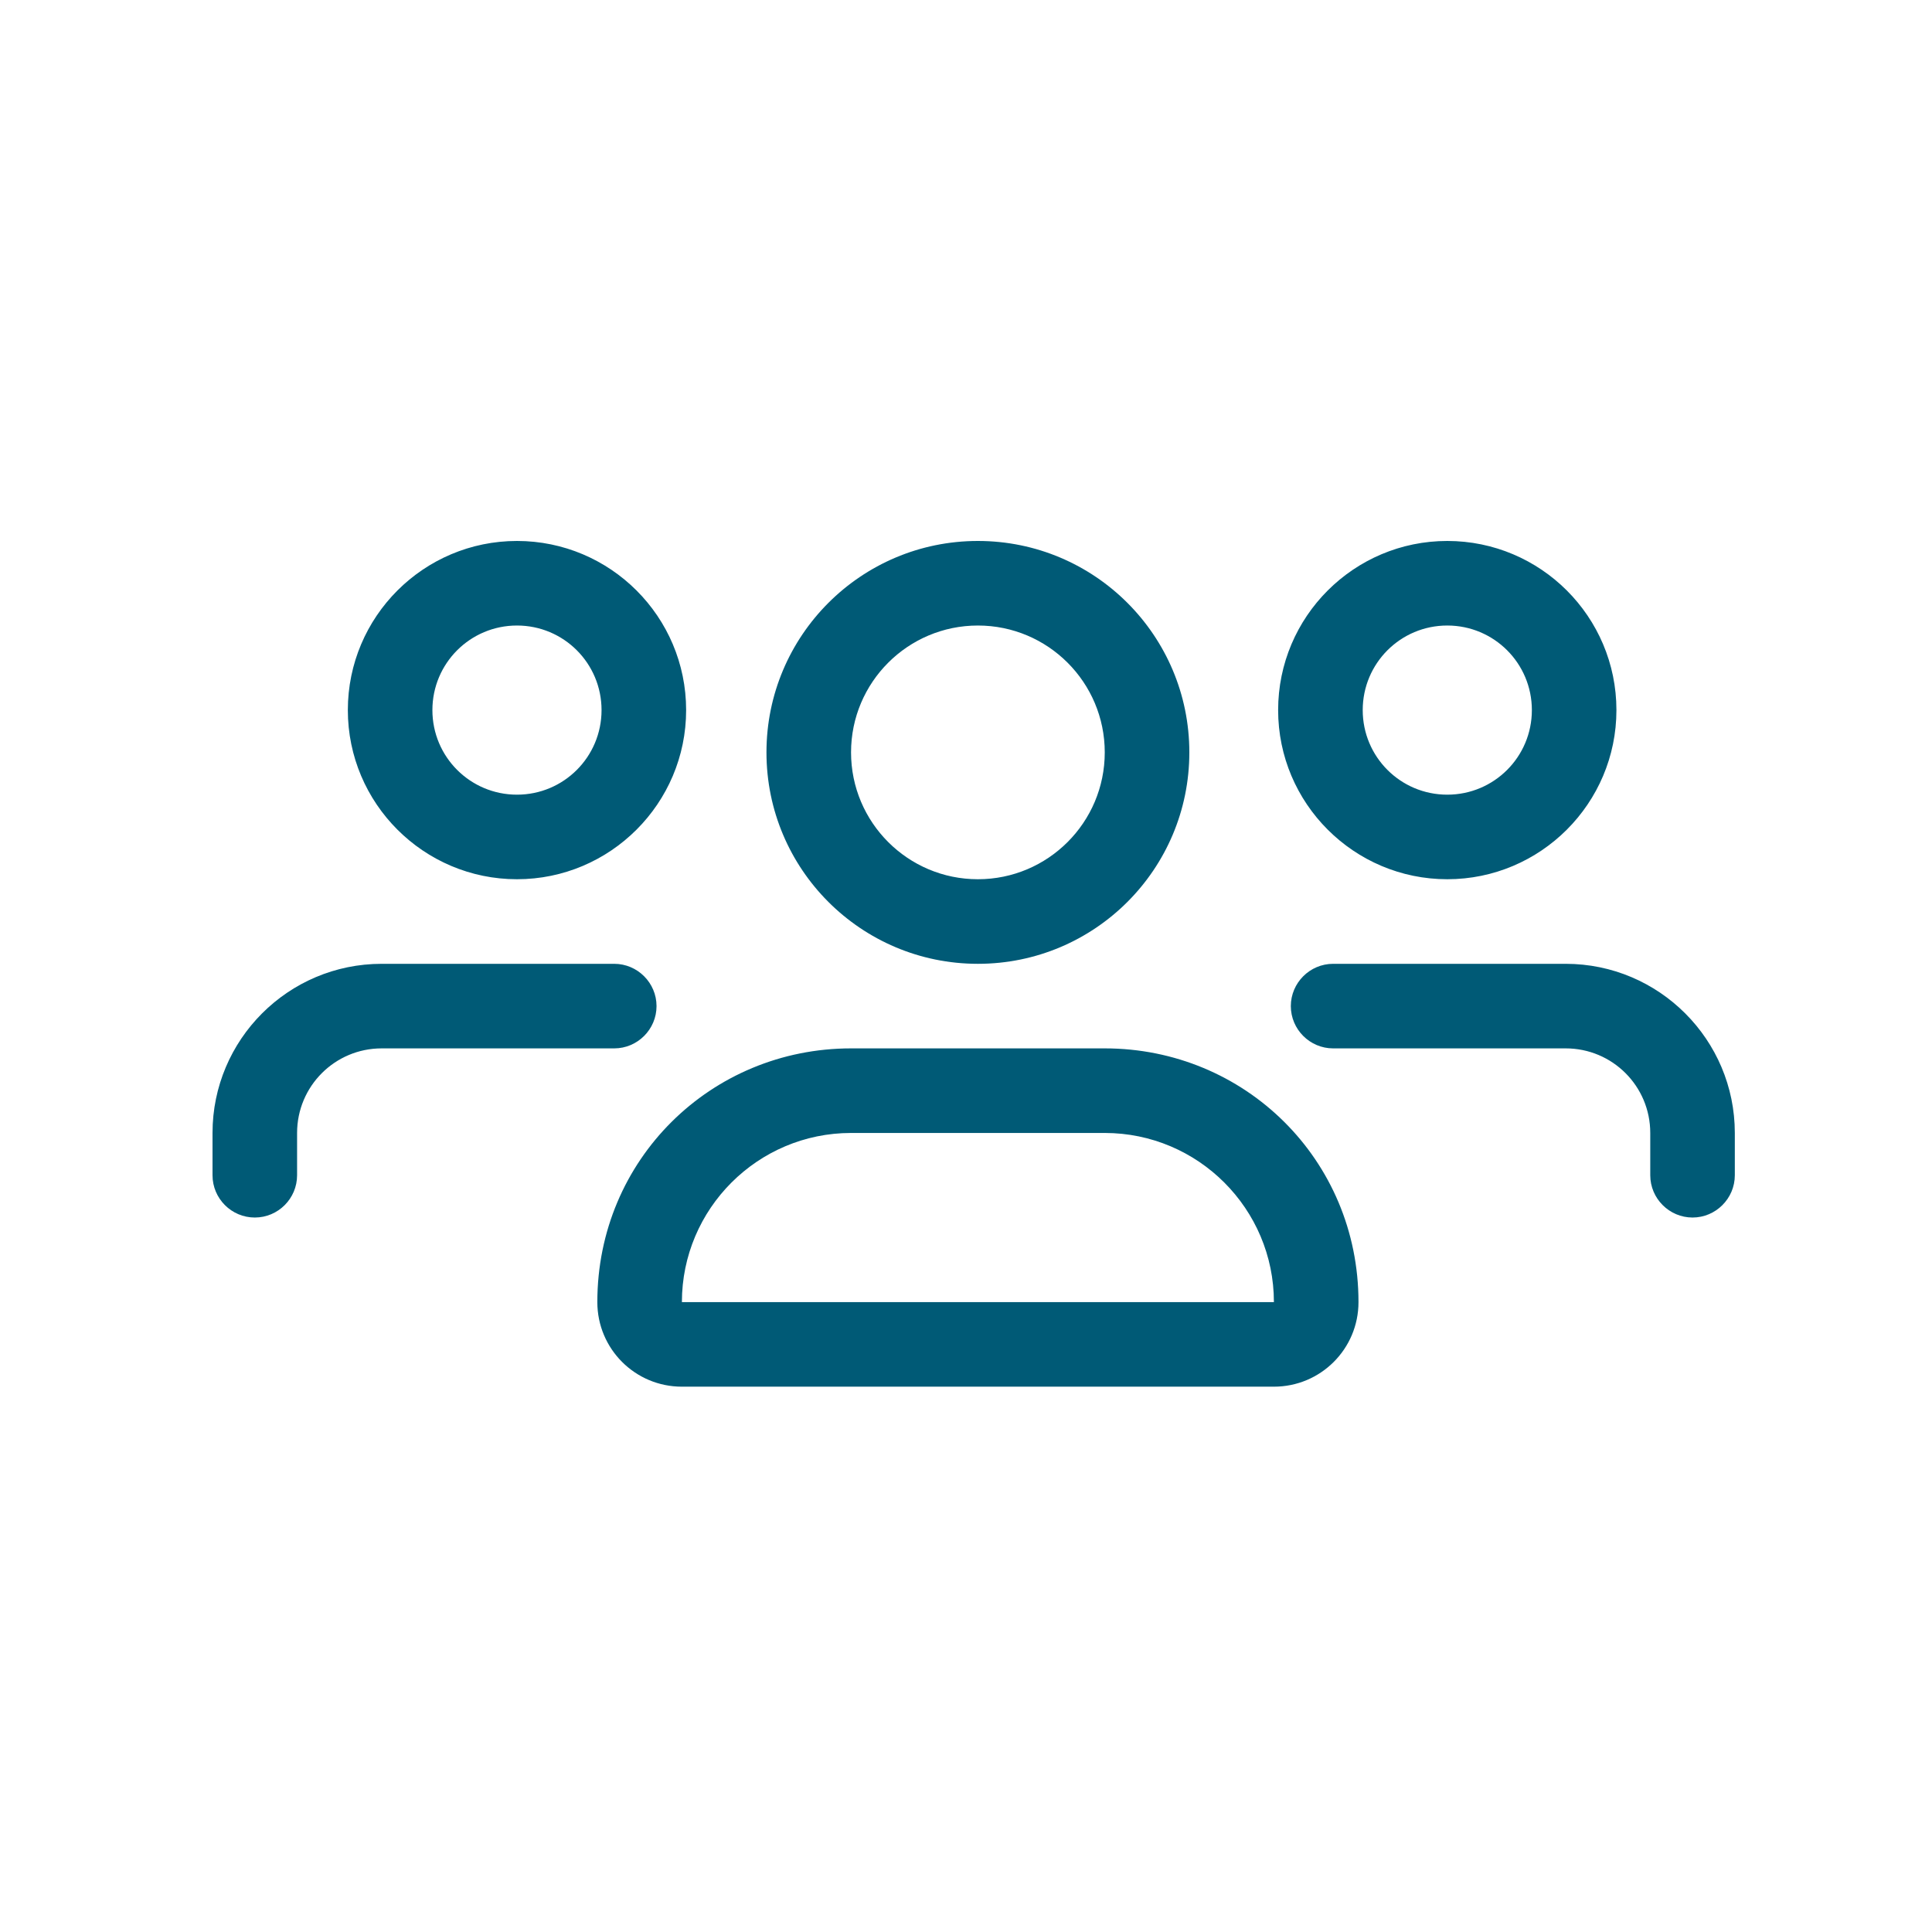 <svg width="100" height="100" viewBox="0 0 100 100" fill="none" xmlns="http://www.w3.org/2000/svg">
<path d="M18.004 36.755C18.004 31.919 21.93 28 26.759 28C31.588 28 35.514 31.919 35.514 36.755C35.514 41.583 31.588 45.509 26.759 45.509C21.93 45.509 18.004 41.583 18.004 36.755ZM26.759 41.132C29.18 41.132 31.136 39.176 31.136 36.755C31.136 34.333 29.18 32.377 26.759 32.377C24.338 32.377 22.381 34.333 22.381 36.755C22.381 39.176 24.338 41.132 26.759 41.132ZM66.156 36.755C66.156 31.919 70.082 28 74.911 28C79.74 28 83.666 31.919 83.666 36.755C83.666 41.583 79.74 45.509 74.911 45.509C70.082 45.509 66.156 41.583 66.156 36.755ZM74.911 41.132C77.332 41.132 79.289 39.176 79.289 36.755C79.289 34.333 77.332 32.377 74.911 32.377C72.49 32.377 70.534 34.333 70.534 36.755C70.534 39.176 72.49 41.132 74.911 41.132ZM30.918 67.397C30.918 60.023 36.8 54.264 44.05 54.264H57.182C64.433 54.264 70.315 60.023 70.315 67.397C70.315 69.818 68.359 71.774 65.937 71.774H35.295C32.874 71.774 30.918 69.818 30.918 67.397ZM44.05 58.642C39.221 58.642 35.295 62.568 35.295 67.397H65.937C65.937 62.568 62.011 58.642 57.182 58.642H44.05ZM39.672 38.943C39.672 32.9 44.57 28 50.616 28C56.663 28 61.56 32.9 61.56 38.943C61.56 44.99 56.663 49.887 50.616 49.887C44.57 49.887 39.672 44.99 39.672 38.943ZM50.616 45.509C54.241 45.509 57.182 42.568 57.182 38.943C57.182 35.318 54.241 32.377 50.616 32.377C46.991 32.377 44.05 35.318 44.05 38.943C44.05 42.568 46.991 45.509 50.616 45.509ZM15.377 60.831C15.377 62.034 14.398 63.019 13.189 63.019C11.979 63.019 11 62.034 11 60.831V58.642C11 53.813 14.919 49.887 19.755 49.887H31.793C32.997 49.887 33.982 50.872 33.982 52.076C33.982 53.279 32.997 54.264 31.793 54.264H19.755C17.338 54.264 15.377 56.221 15.377 58.642V60.831ZM69.001 54.264C67.798 54.264 66.813 53.279 66.813 52.076C66.813 50.872 67.798 49.887 69.001 49.887H81.04C85.868 49.887 89.794 53.813 89.794 58.642V60.831C89.794 62.034 88.81 63.019 87.606 63.019C86.402 63.019 85.417 62.034 85.417 60.831V58.642C85.417 56.221 83.461 54.264 81.04 54.264H69.001Z" fill="#005A76"/>
</svg>
